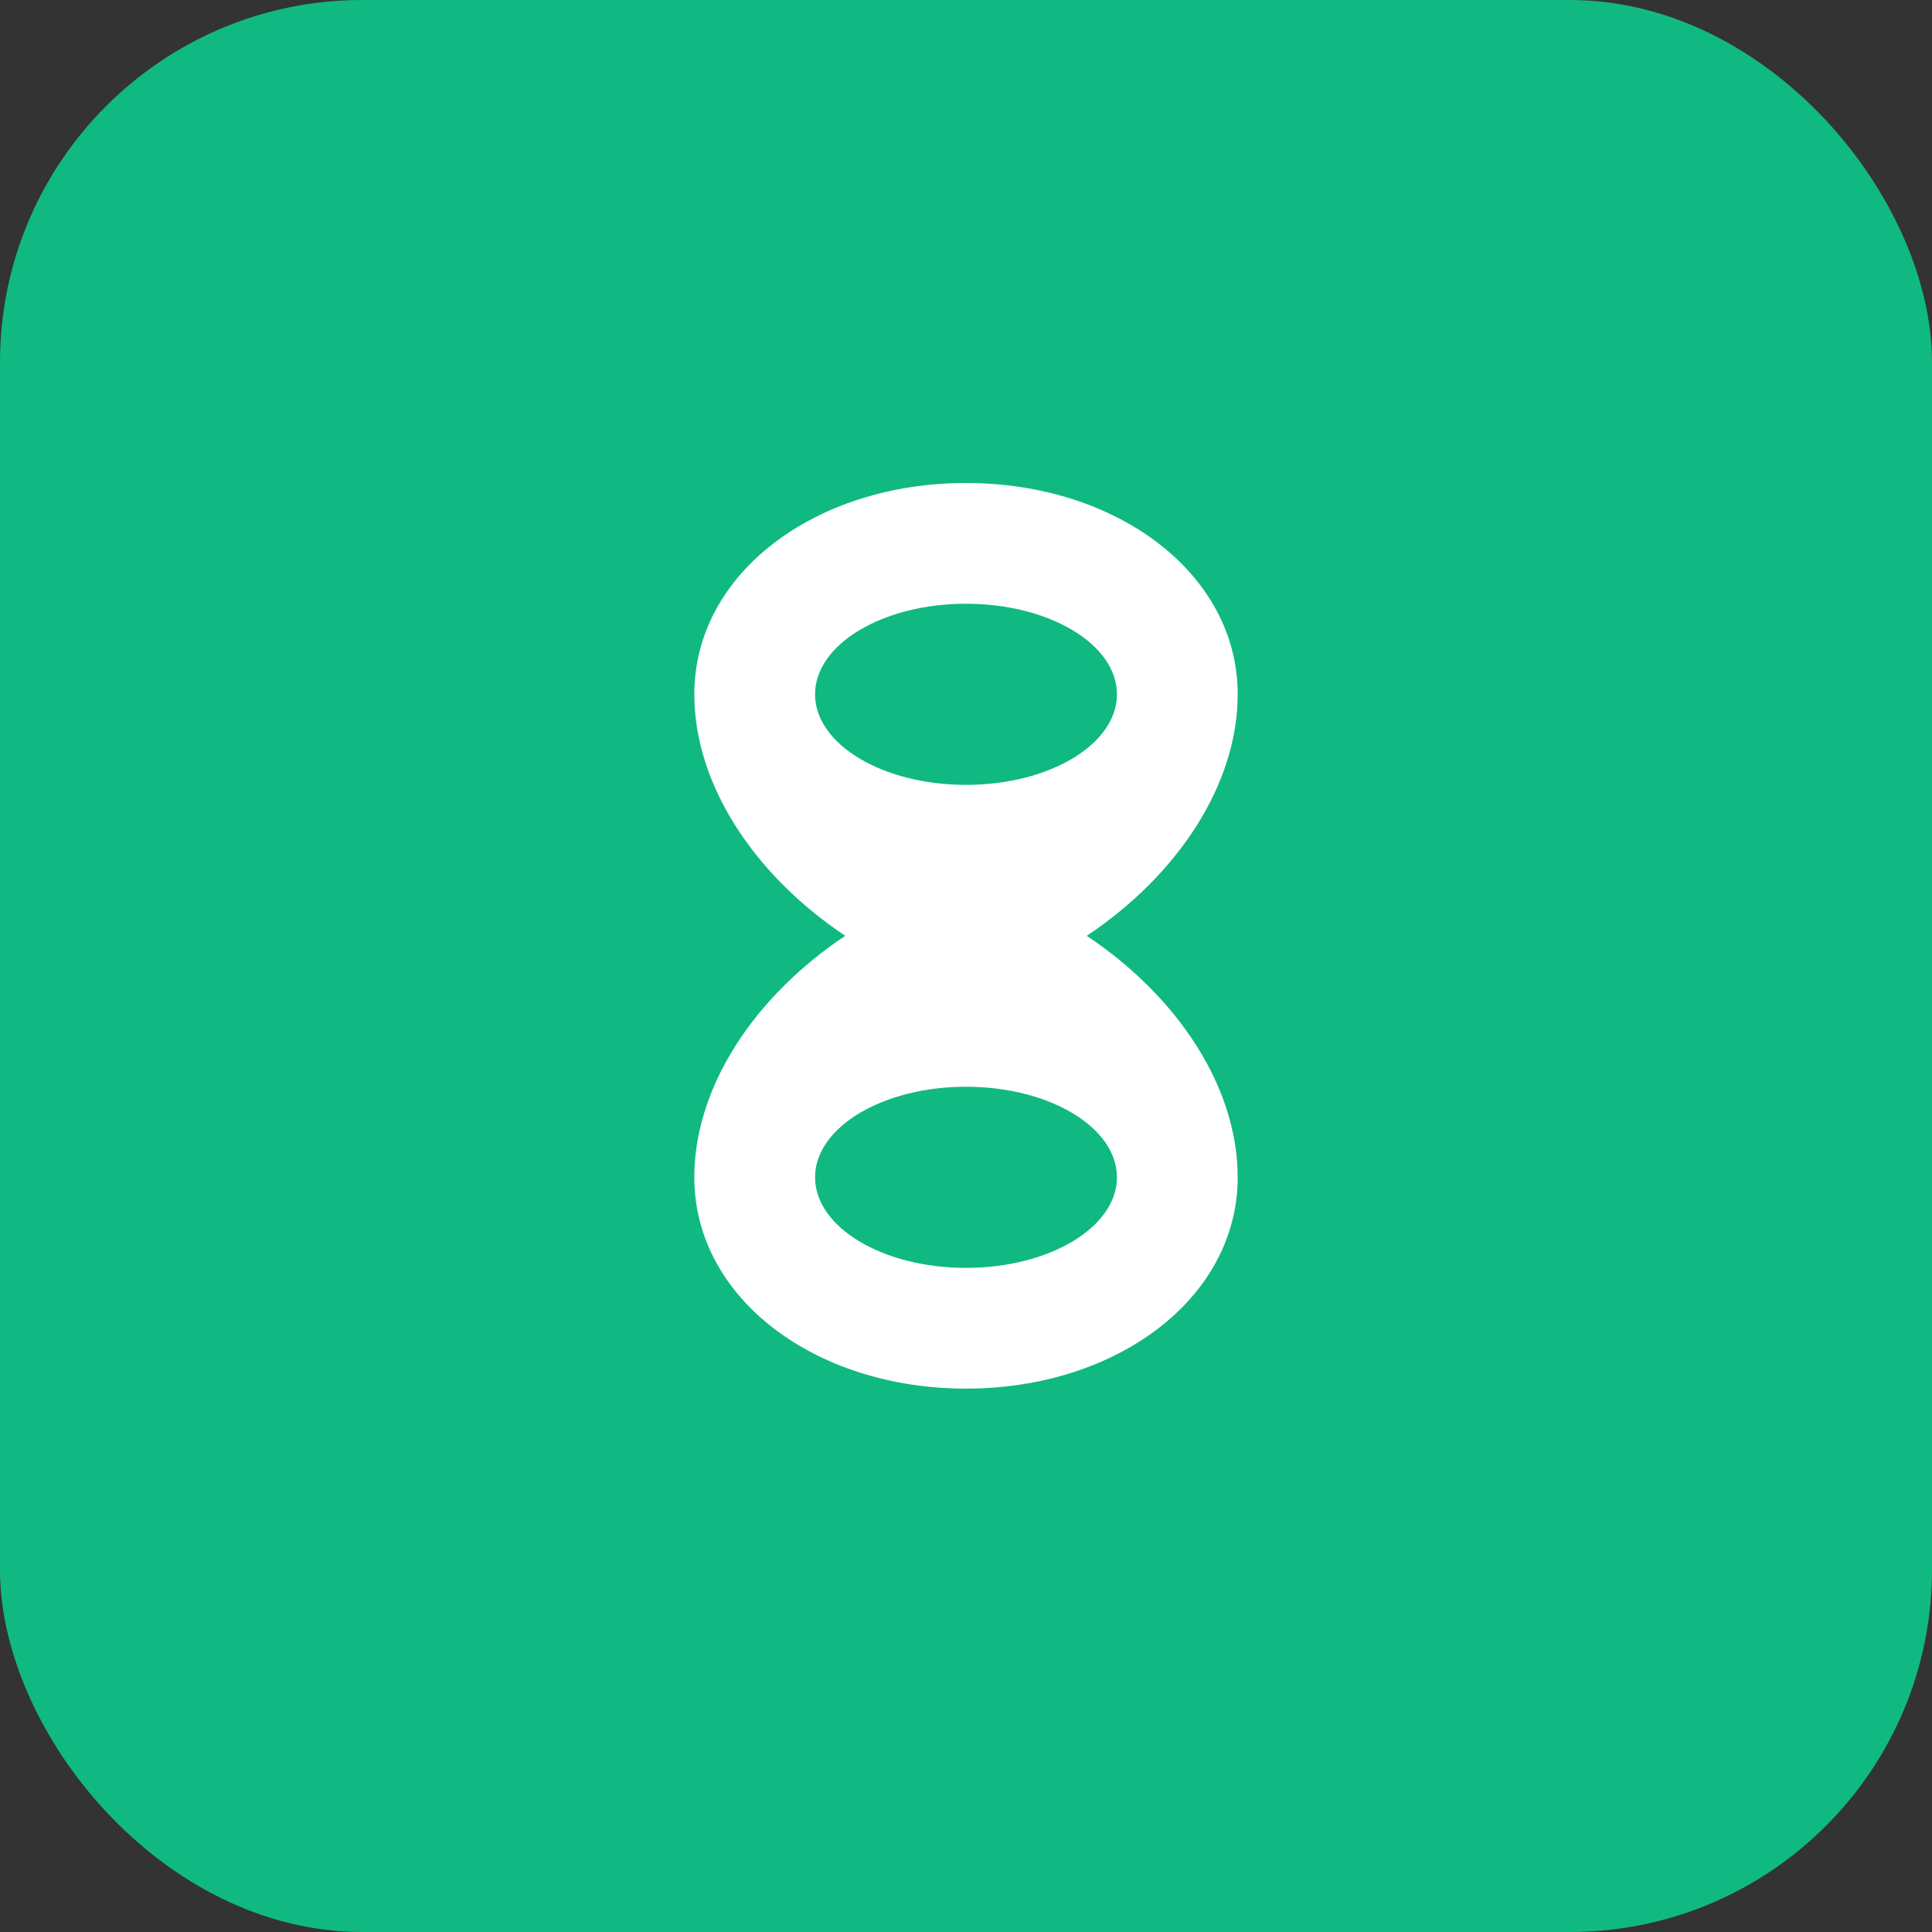 
<svg width="32" height="32" viewBox="0 0 32 32" fill="none" xmlns="http://www.w3.org/2000/svg">
  <rect x="0" y="0" width="32" height="32" fill="#333333" stroke="none"/>
  <rect width="32" height="32" rx="6" fill="#10b981"/>
  <path d="M16 8C13.5 8 11.5 9.5 11.5 11.5C11.5 13 12.5 14.5 14 15.5C12.5 16.5 11.5 18 11.5 19.5C11.5 21.5 13.5 23 16 23C18.5 23 20.5 21.5 20.5 19.5C20.5 18 19.5 16.5 18 15.5C19.5 14.5 20.5 13 20.5 11.5C20.5 9.5 18.5 8 16 8Z" fill="white"/>
  <ellipse cx="16" cy="11.5" rx="2.5" ry="1.5" fill="#10b981"/>
  <ellipse cx="16" cy="19.5" rx="2.5" ry="1.5" fill="#10b981"/>
</svg>
